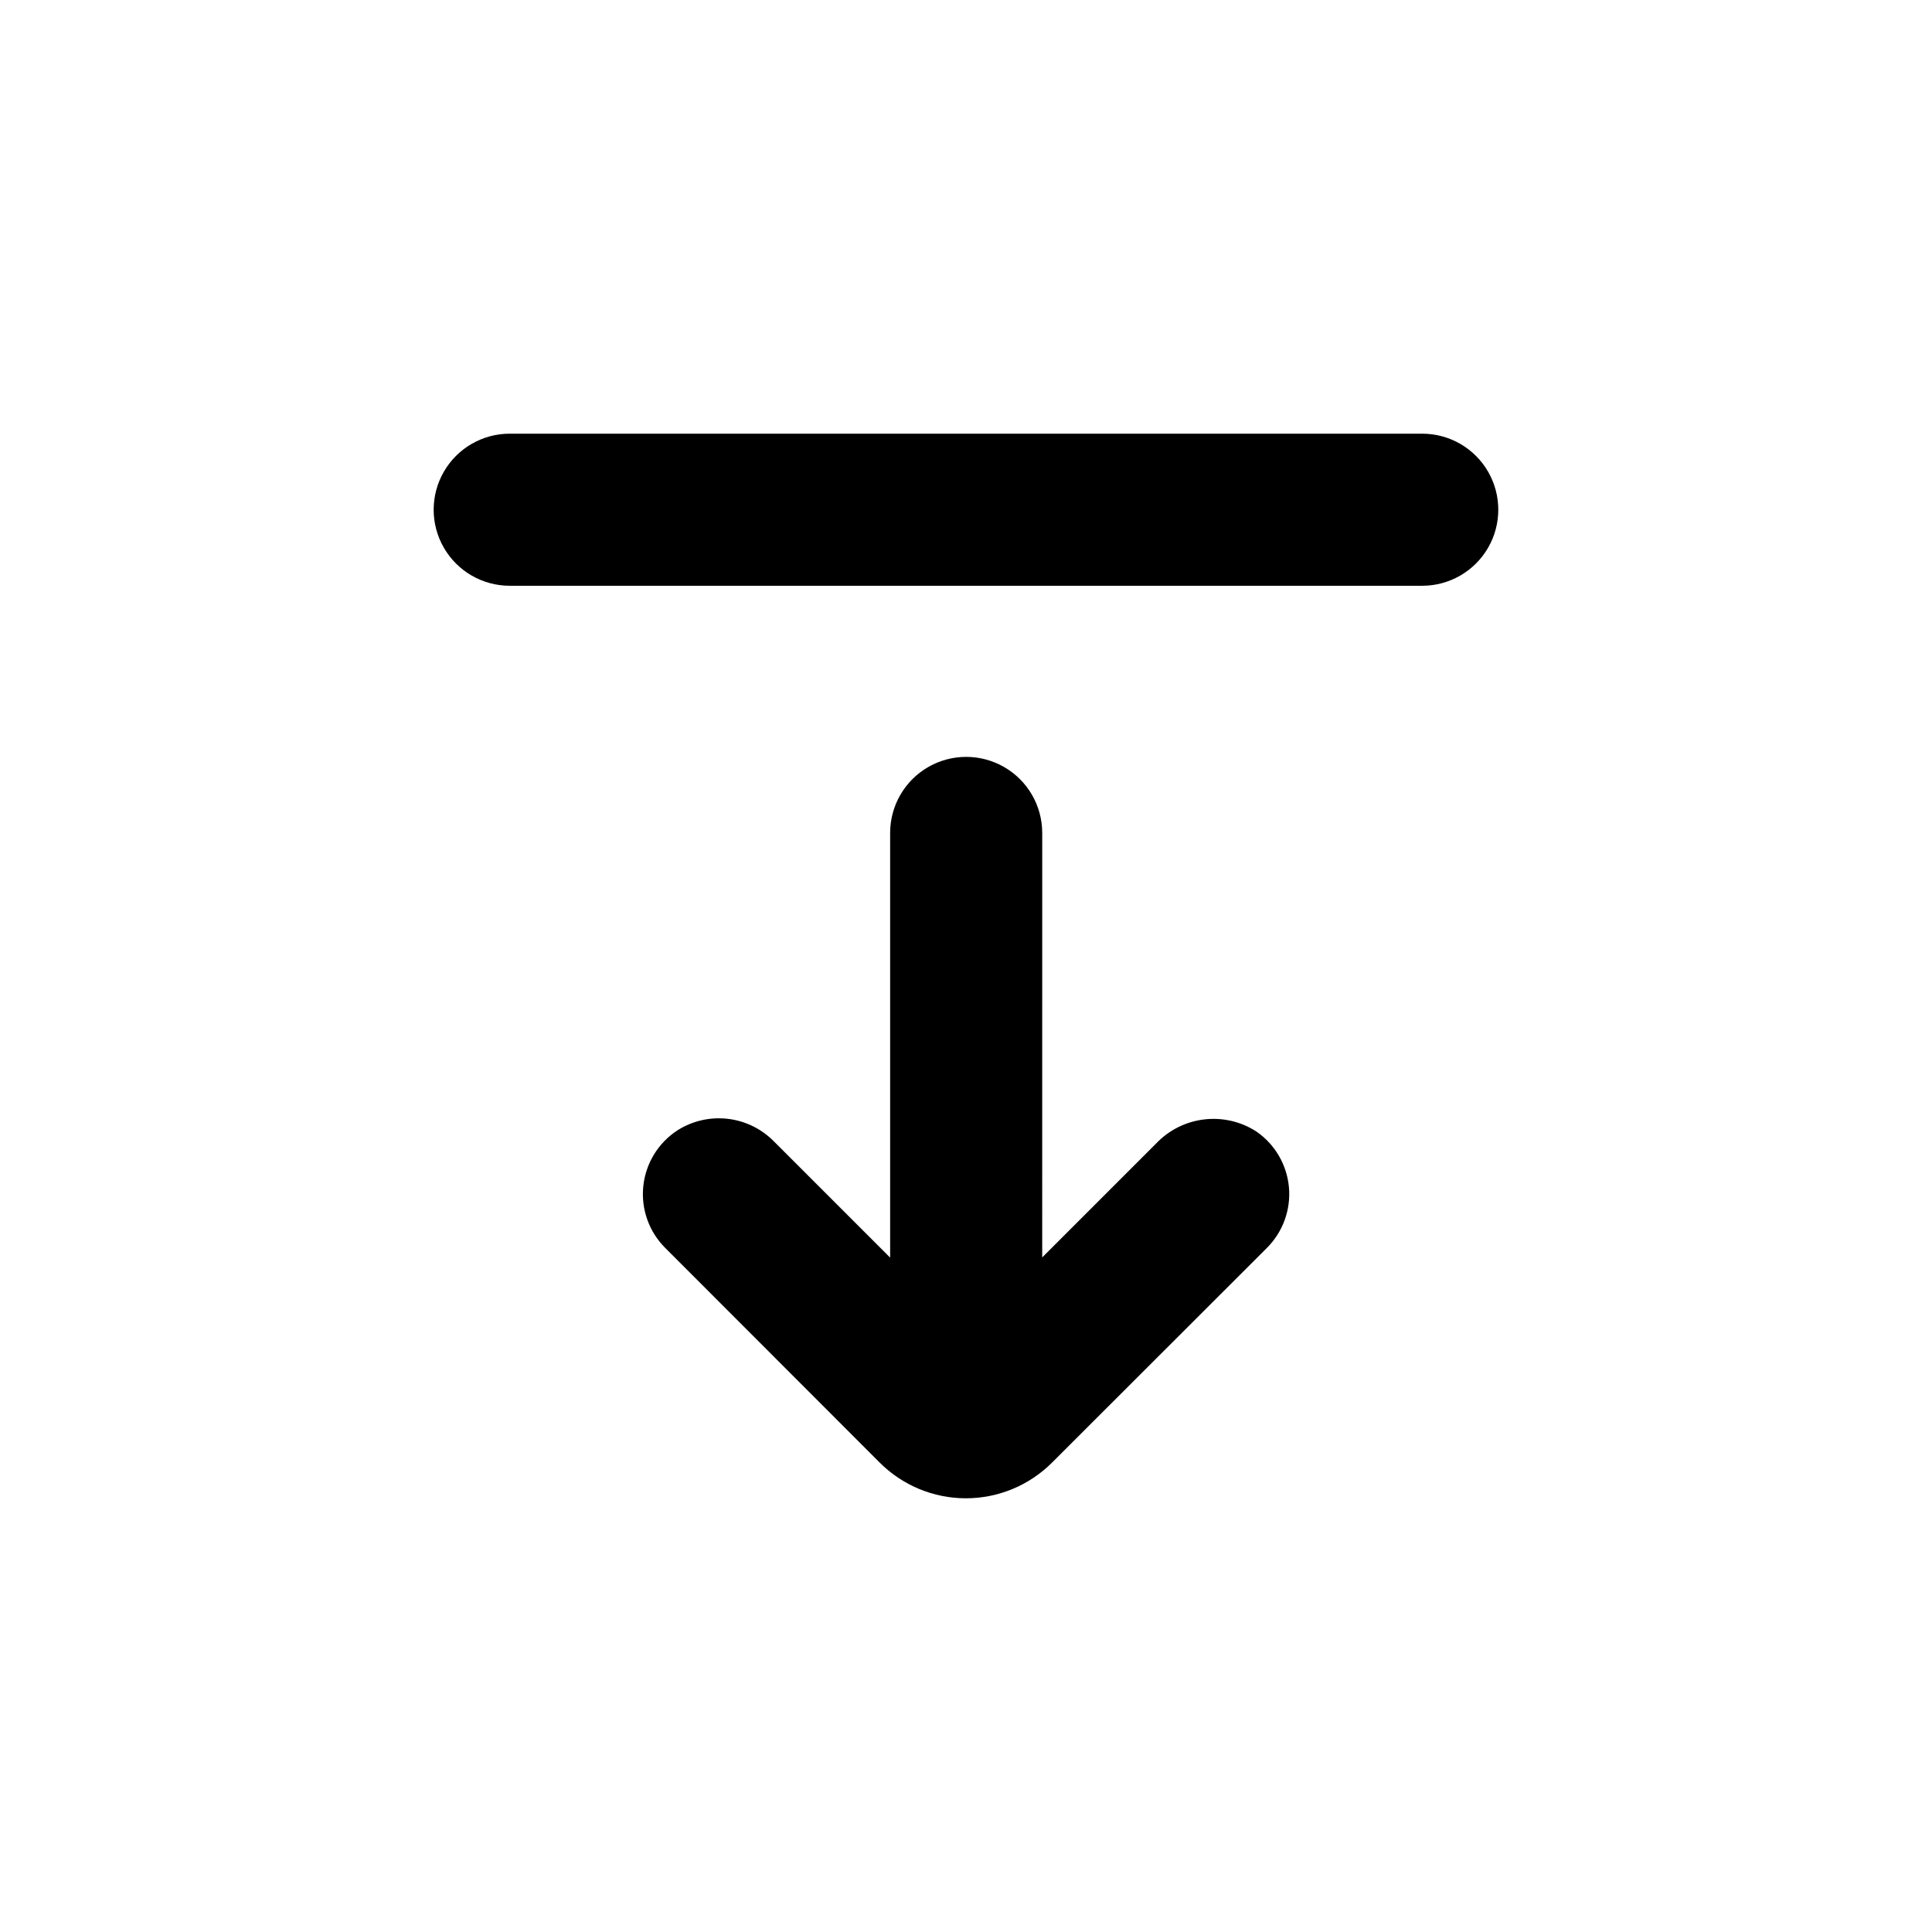 <?xml version="1.0" encoding="UTF-8"?>
<!-- Uploaded to: SVG Repo, www.svgrepo.com, Generator: SVG Repo Mixer Tools -->
<svg fill="#000000" width="800px" height="800px" version="1.1" viewBox="144 144 512 512" xmlns="http://www.w3.org/2000/svg">
 <g>
  <path d="m520.91 258.93h-241.83c-7.203 0-13.855 3.84-17.453 10.074-3.602 6.234-3.602 13.918 0 20.152 3.598 6.234 10.25 10.078 17.453 10.078h241.83c7.199 0 13.852-3.844 17.453-10.078 3.598-6.234 3.598-13.918 0-20.152-3.602-6.234-10.254-10.074-17.453-10.074z"/>
  <path d="m377.12 531.59c6.059 6.062 14.277 9.473 22.848 9.473 8.57 0 16.793-3.41 22.848-9.473l56.93-56.879c4.234-4.227 6.371-10.113 5.836-16.066-0.535-5.957-3.688-11.367-8.605-14.77-4.098-2.652-8.992-3.789-13.84-3.219-4.844 0.57-9.34 2.812-12.711 6.344l-30.23 30.23 0.004-112.5c0-7.199-3.844-13.852-10.078-17.449-6.234-3.602-13.918-3.602-20.152 0-6.234 3.598-10.074 10.25-10.074 17.449v112.55l-30.73-30.73h-0.004c-3.273-3.363-7.602-5.5-12.262-6.051-4.66-0.547-9.367 0.52-13.332 3.027-5.109 3.309-8.453 8.754-9.086 14.812-0.637 6.055 1.5 12.074 5.812 16.375z"/>
 </g>
</svg>